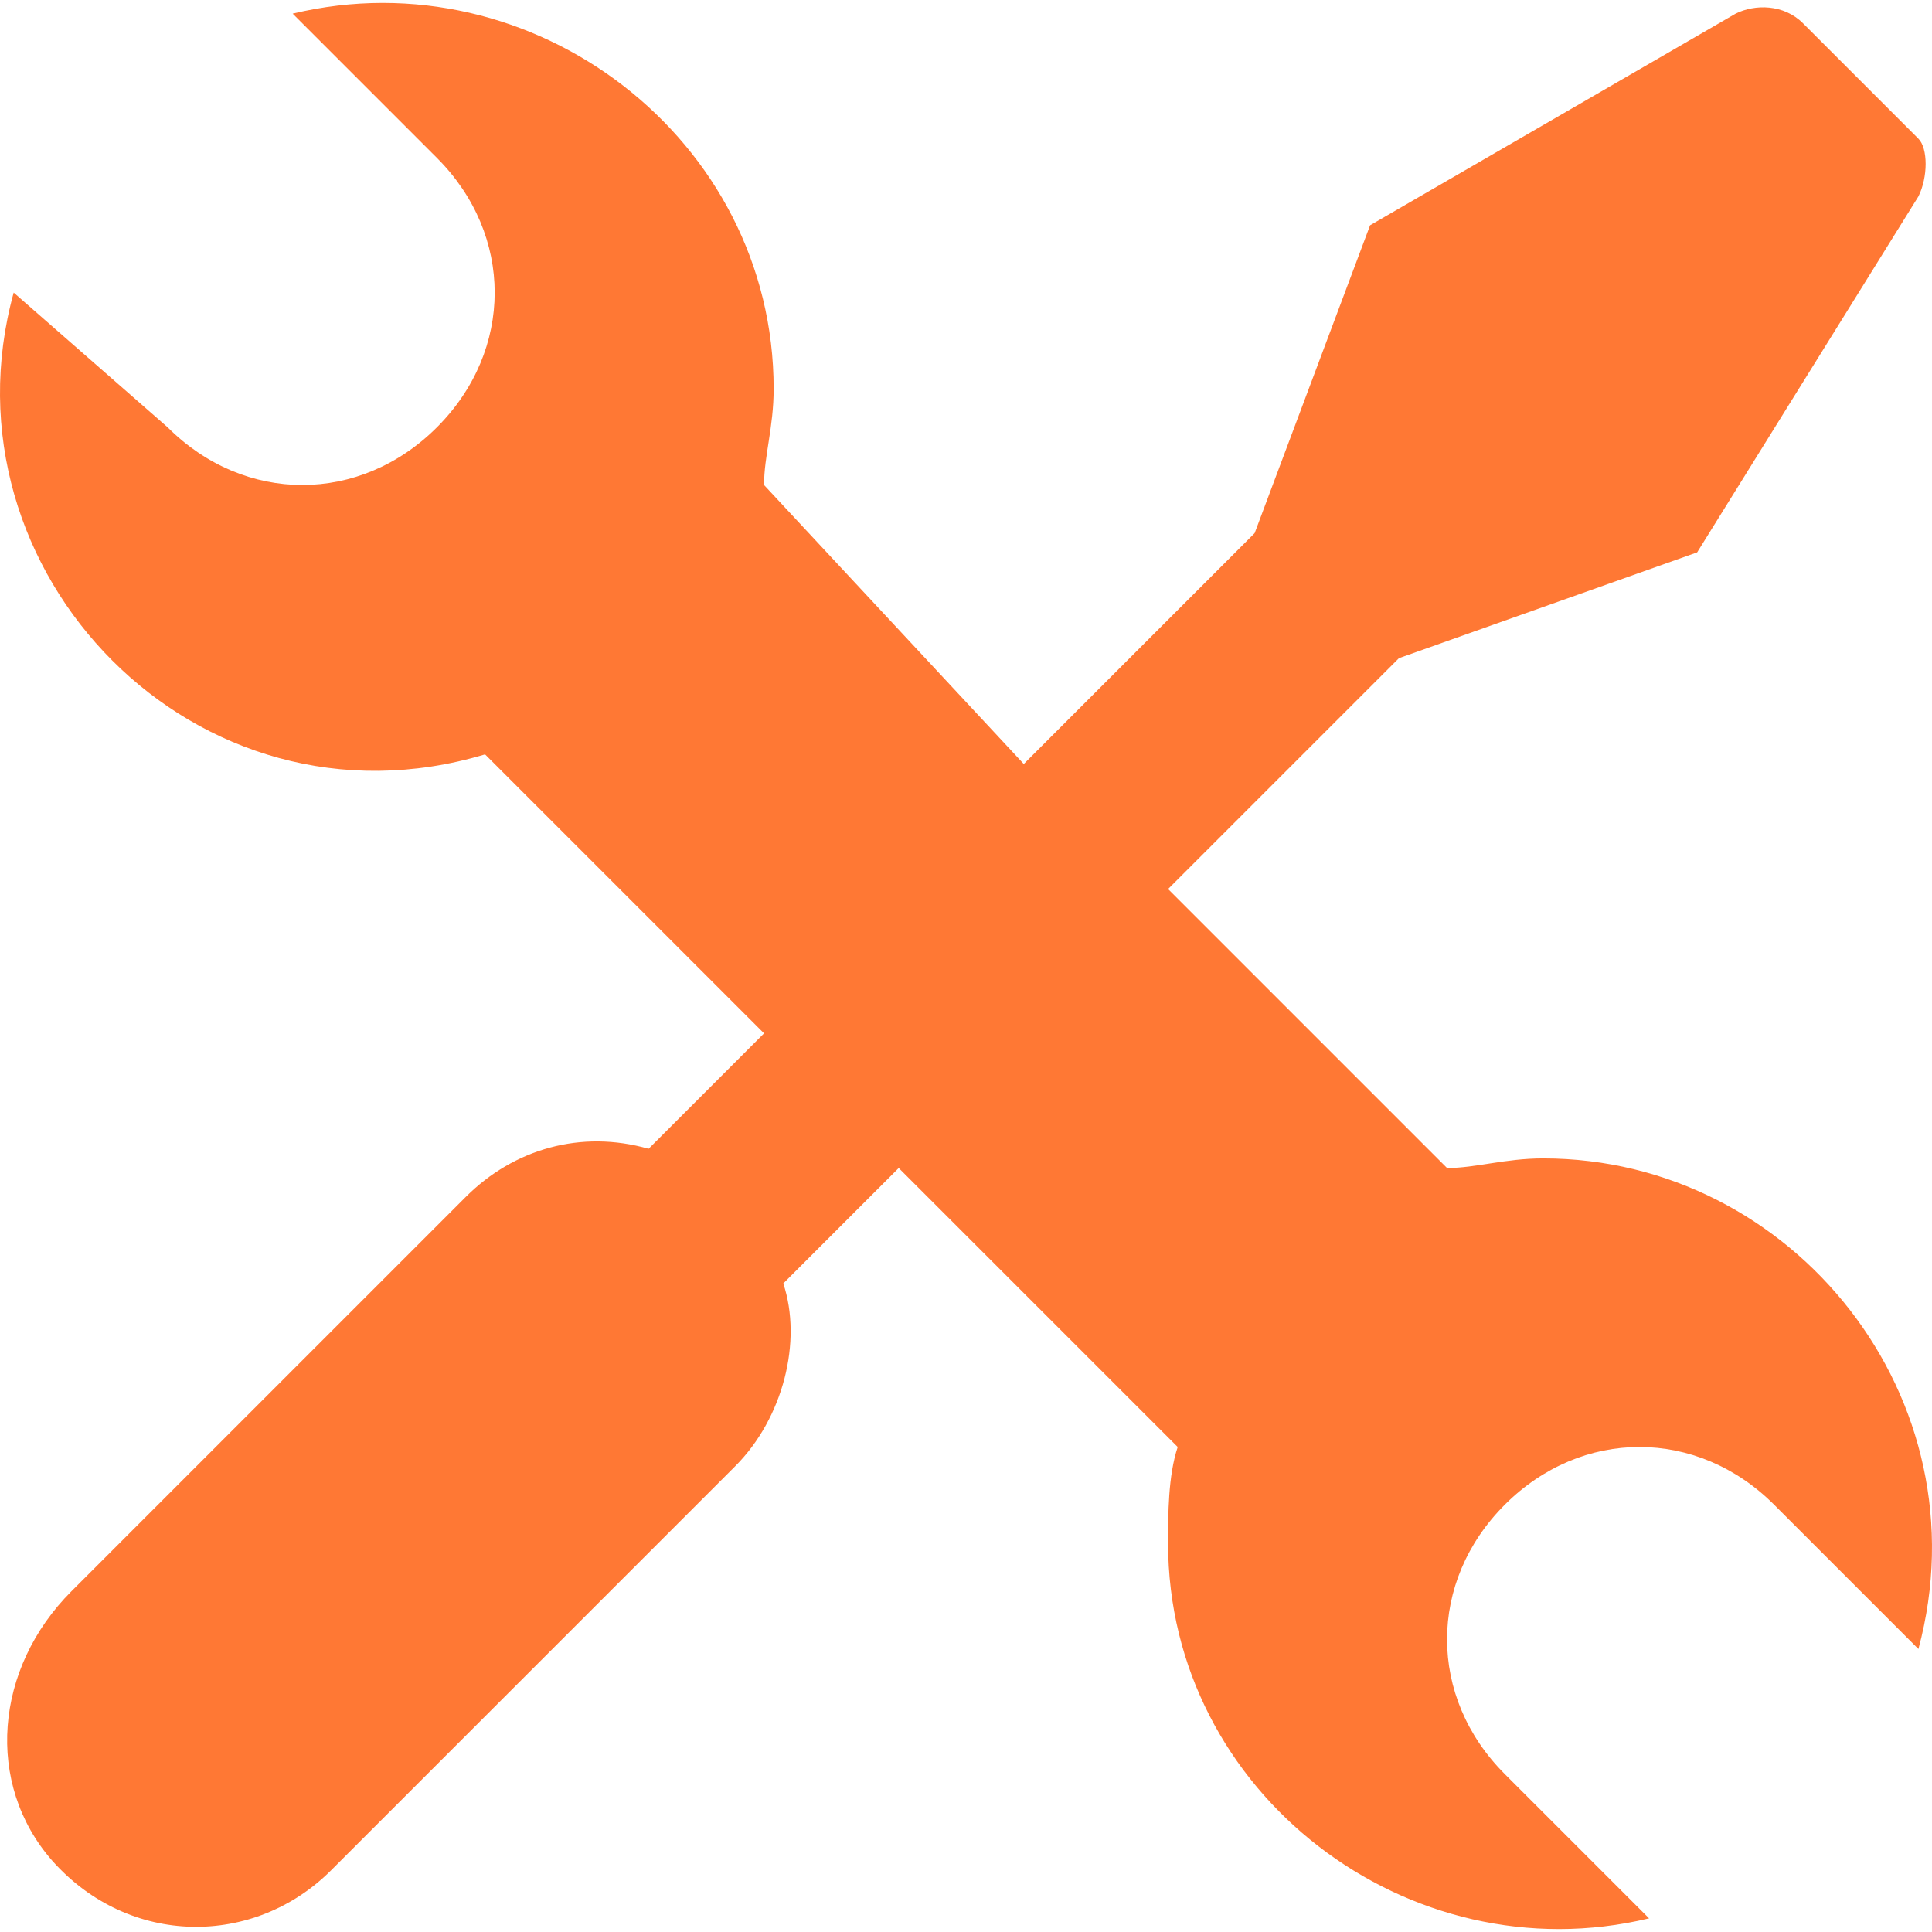 <?xml version="1.0" encoding="iso-8859-1"?>
<!-- Generator: Adobe Illustrator 19.0.0, SVG Export Plug-In . SVG Version: 6.00 Build 0)  -->
<svg version="1.1" id="Capa_1" xmlns="http://www.w3.org/2000/svg" xmlns:xlink="http://www.w3.org/1999/xlink" x="0px" y="0px"
	 viewBox="0 0 514.135 514.135" style="enable-background:new 0 0 514.135 514.135;" xml:space="preserve" fill="#FF7834">
<g>
	<g>
		<path d="M410.684,308.268c-10.24,0-17.92,2.56-25.6,2.56l-74.24-74.24l61.44-61.44l79.36-28.16l58.88-94.72
			c2.56-5.12,2.56-12.8,0-15.36l-30.72-30.72c-5.12-5.12-12.8-5.12-17.92-2.56l-97.28,56.32l-30.72,81.92l-61.44,61.44l-69.12-74.24
			c0-7.68,2.56-15.36,2.56-25.6c0-66.56-64-115.2-128-99.84l38.4,38.4c20.48,20.48,20.48,51.2,0,71.68
			c-20.48,20.48-51.2,20.48-71.68,0l-40.96-35.84c-20.48,74.24,48.64,145.92,125.44,122.88l74.24,74.24l-30.72,30.72
			c-17.92-5.12-35.84,0-48.64,12.8l-104.96,104.96c-20.48,20.48-23.04,51.2-5.12,71.68c20.48,23.04,53.76,23.04,74.24,2.56
			l107.52-107.52c12.8-12.8,17.92-33.28,12.8-48.64l30.72-30.72l74.24,74.24c-2.56,7.68-2.56,17.92-2.56,25.6
			c0,66.56,64,115.2,128,99.84l-38.4-38.4c-20.48-20.48-20.48-51.2,0-71.68c20.48-20.48,51.2-20.48,71.68,0l38.4,38.4
			C528.444,372.268,477.244,308.268,410.684,308.268z"/>
	</g>
</g>
<g>
</g>
<g>
</g>
<g>
</g>
<g>
</g>
<g>
</g>
<g>
</g>
<g>
</g>
<g>
</g>
<g>
</g>
<g>
</g>
<g>
</g>
<g>
</g>
<g>
</g>
<g>
</g>
<g>
</g>
</svg>
